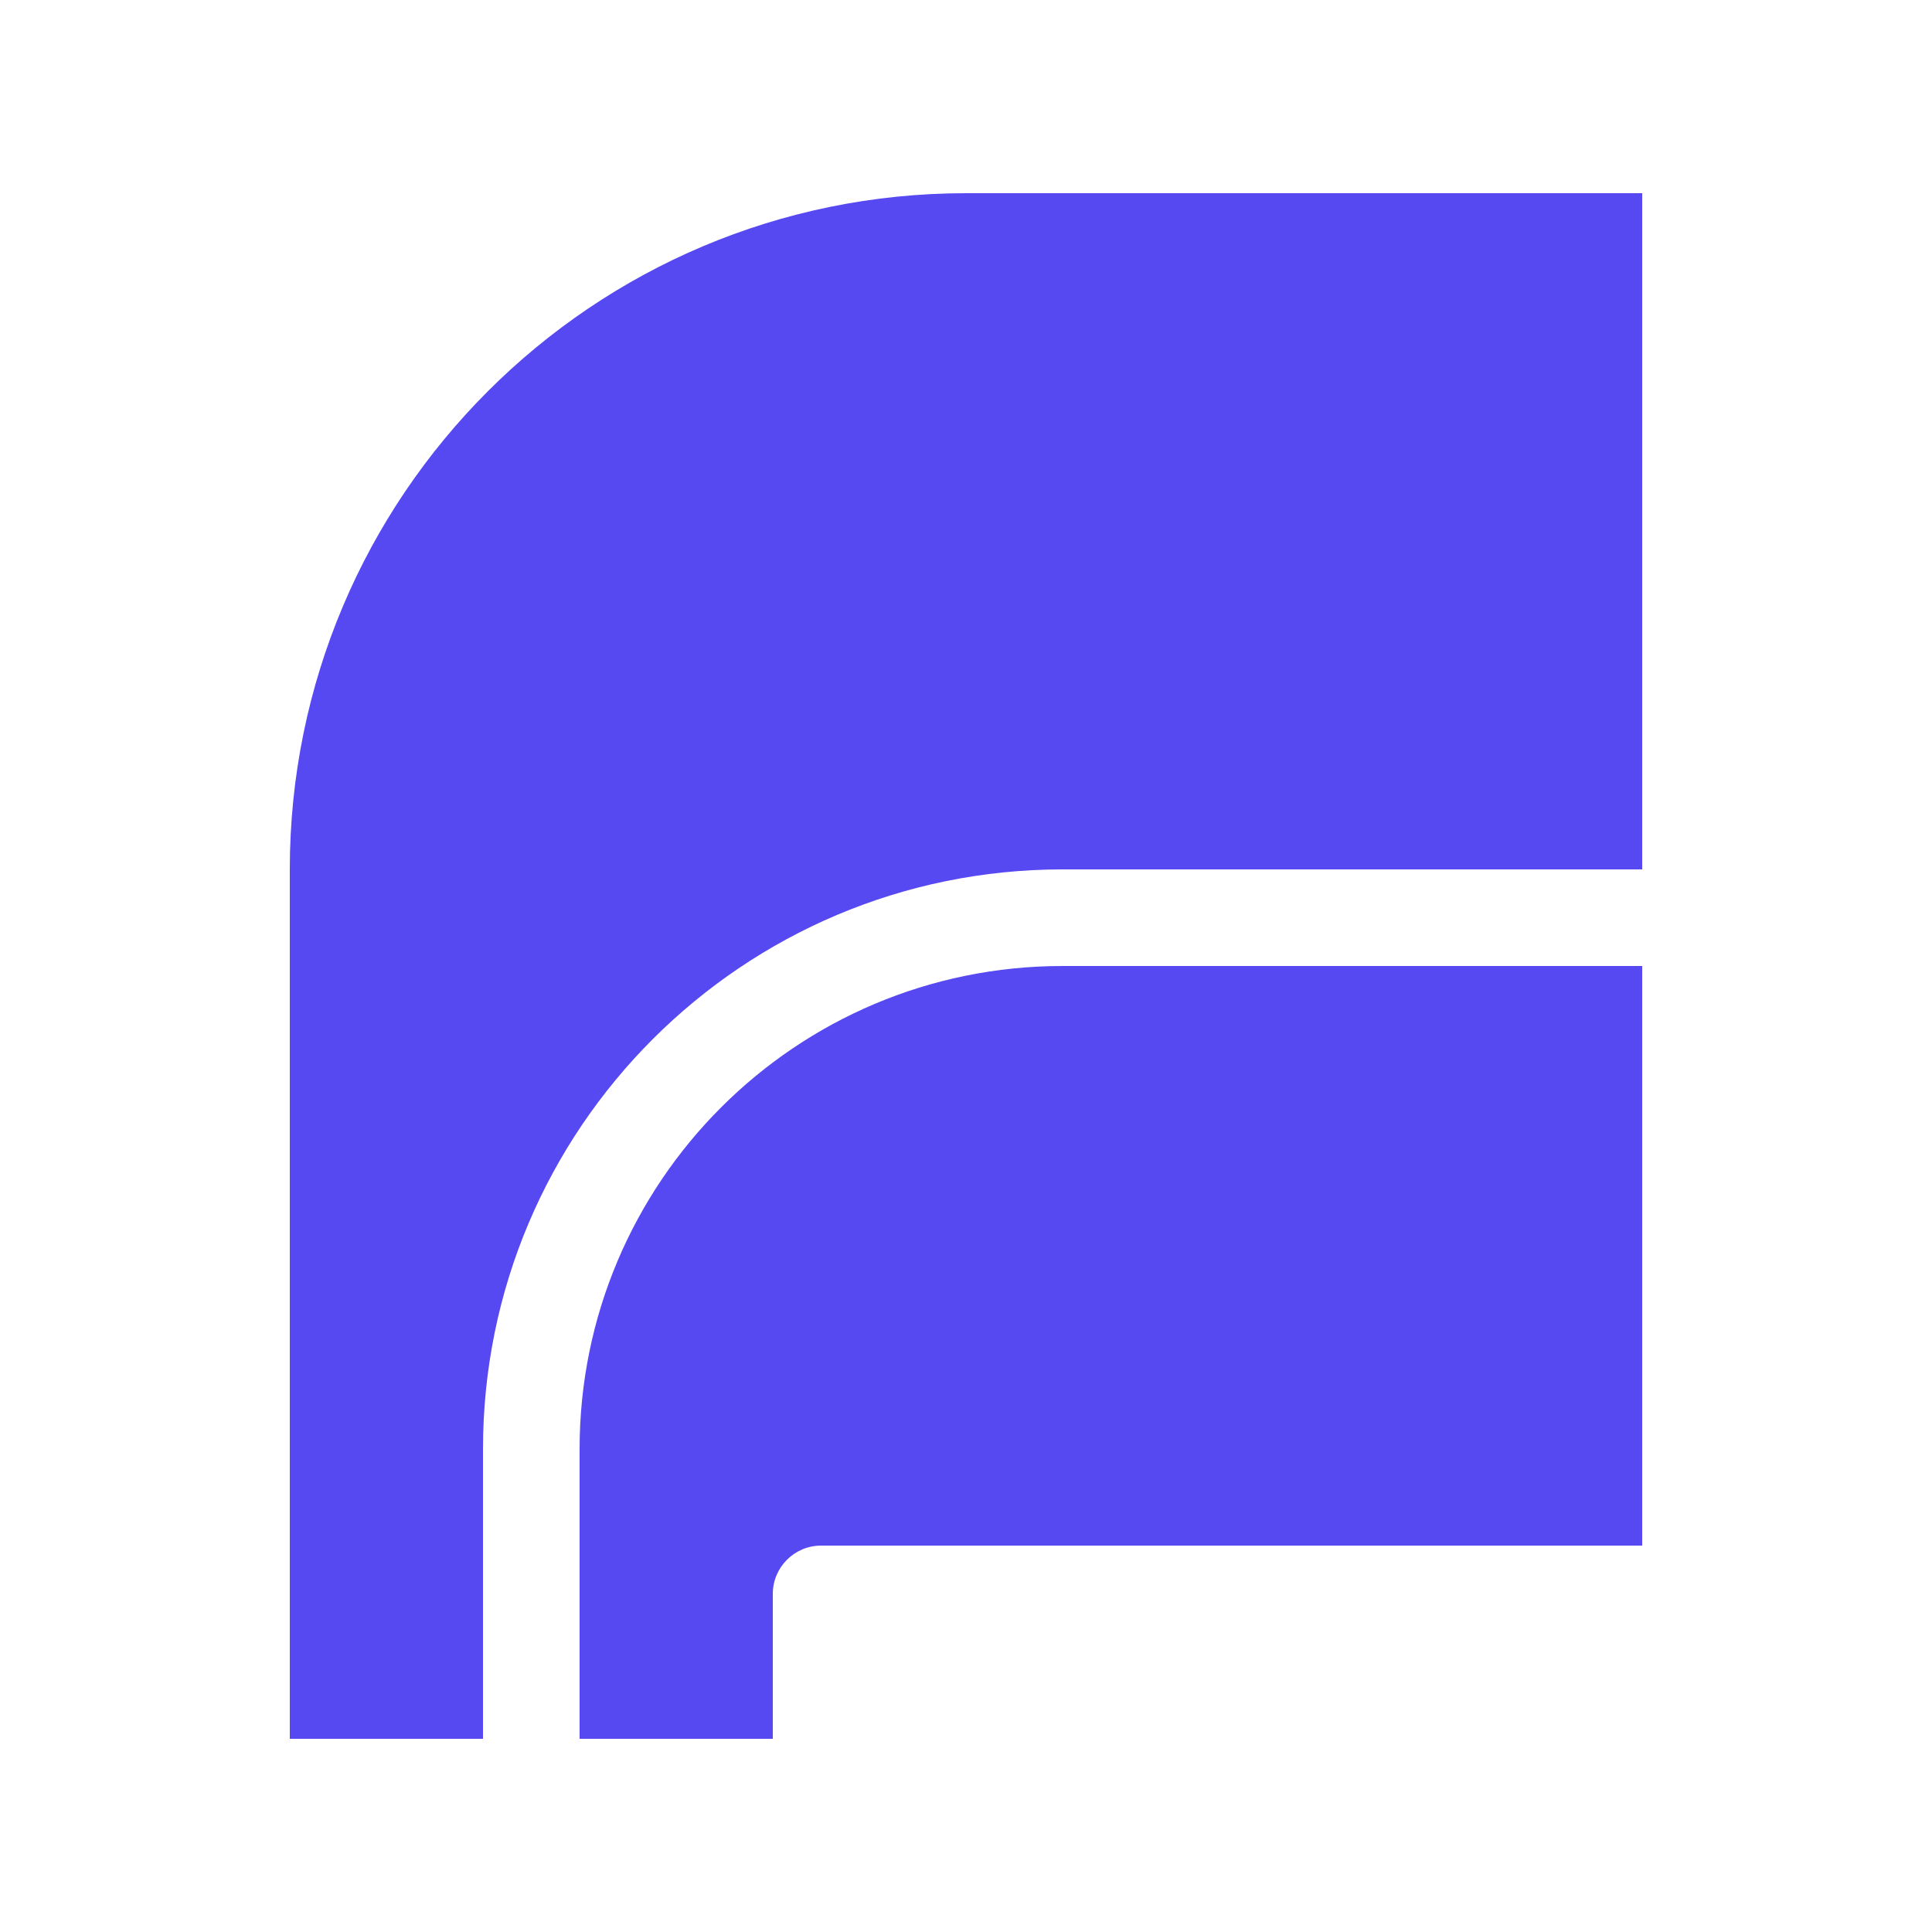 <?xml version="1.0" encoding="UTF-8"?>
<svg id="uuid-b6d7233b-5bc0-4375-81db-aae6b02d8aa0" data-name="Layer 2" xmlns="http://www.w3.org/2000/svg" viewBox="0 0 100 100">
  <g id="uuid-64691331-8d63-4110-9866-d5c0ba70a87f" data-name="Guides">
    <g id="uuid-c7a4b9fd-50e1-4ebc-895d-8f65a5bf4604" data-name="Layer 15">
      <g>
        <rect width="100" height="100" style="fill: none;"/>
        <g id="uuid-b0076a65-8462-4439-836d-c8ebc1170e87" data-name="Graphic">
          <path d="M15,45c0-19.33,15.67-35,35-35h35v35h-30c-16.57,0-30,13.43-30,30v15h-10v-45Z" style="fill: #5749f2;"/>
          <path d="M40,90h-10v-15c0-13.81,11.19-25,25-25h30v30h-42.5c-1.38,0-2.5,1.12-2.5,2.5v7.5Z" style="fill: #5749f2;"/>
        </g>
      </g>
    </g>
  </g>
</svg>